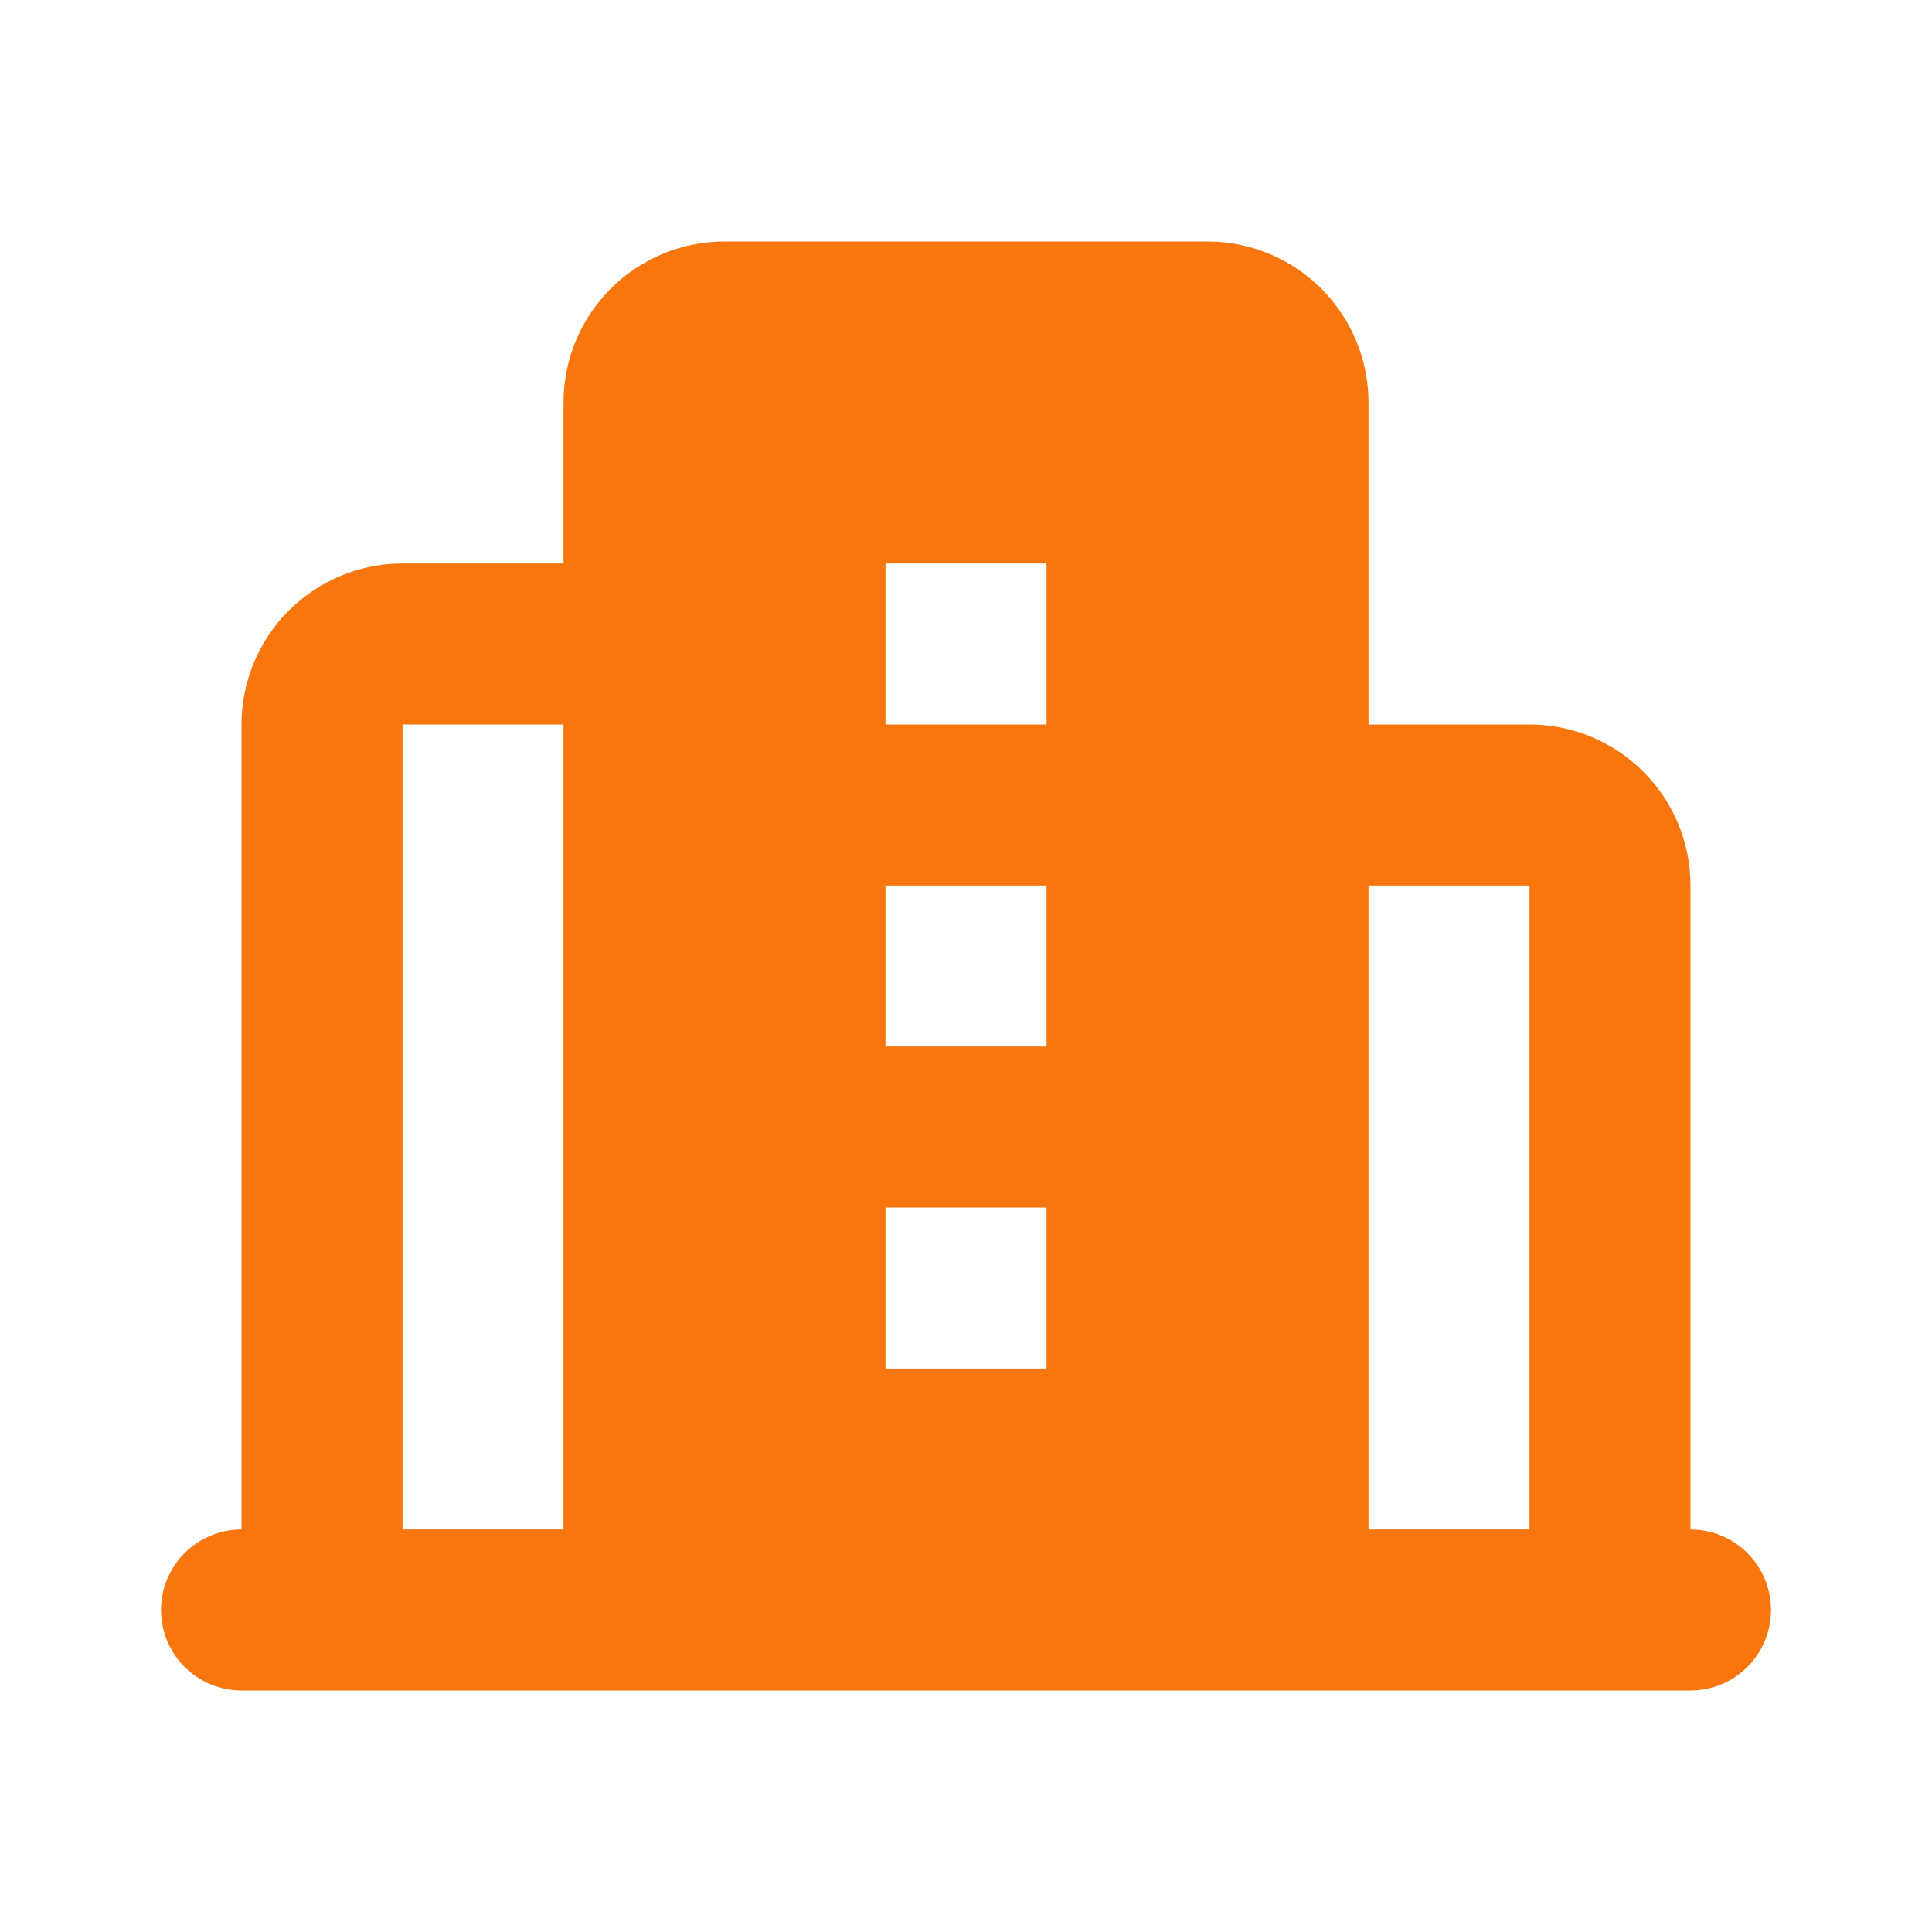 <?xml version="1.0" encoding="UTF-8"?> <svg xmlns="http://www.w3.org/2000/svg" width="56" height="56" viewBox="0 0 56 56" fill="none"><path fill-rule="evenodd" clip-rule="evenodd" d="M35 7C36.238 7 37.425 7.492 38.3 8.367C39.175 9.242 39.667 10.429 39.667 11.667V21H44.334C45.571 21 46.758 21.492 47.633 22.367C48.509 23.242 49 24.429 49 25.667V44.333C49.619 44.333 50.213 44.579 50.65 45.017C51.088 45.454 51.334 46.048 51.334 46.667C51.334 47.285 51.088 47.879 50.65 48.317C50.213 48.754 49.619 49 49 49H7C6.381 49 5.788 48.754 5.35 48.317C4.913 47.879 4.667 47.285 4.667 46.667C4.667 46.048 4.913 45.454 5.35 45.017C5.788 44.579 6.381 44.333 7 44.333V21C7 19.762 7.492 18.575 8.367 17.7C9.242 16.825 10.429 16.333 11.667 16.333H16.334V11.667C16.334 10.429 16.825 9.242 17.701 8.367C18.576 7.492 19.763 7 21 7H35ZM16.334 21H11.667V44.333H16.334V21ZM44.334 25.667H39.667V44.333H44.334V25.667ZM30.334 35H25.667V39.667H30.334V35ZM30.334 25.667H25.667V30.333H30.334V25.667ZM30.334 16.333H25.667V21H30.334V16.333Z" fill="#F8760E"></path></svg> 